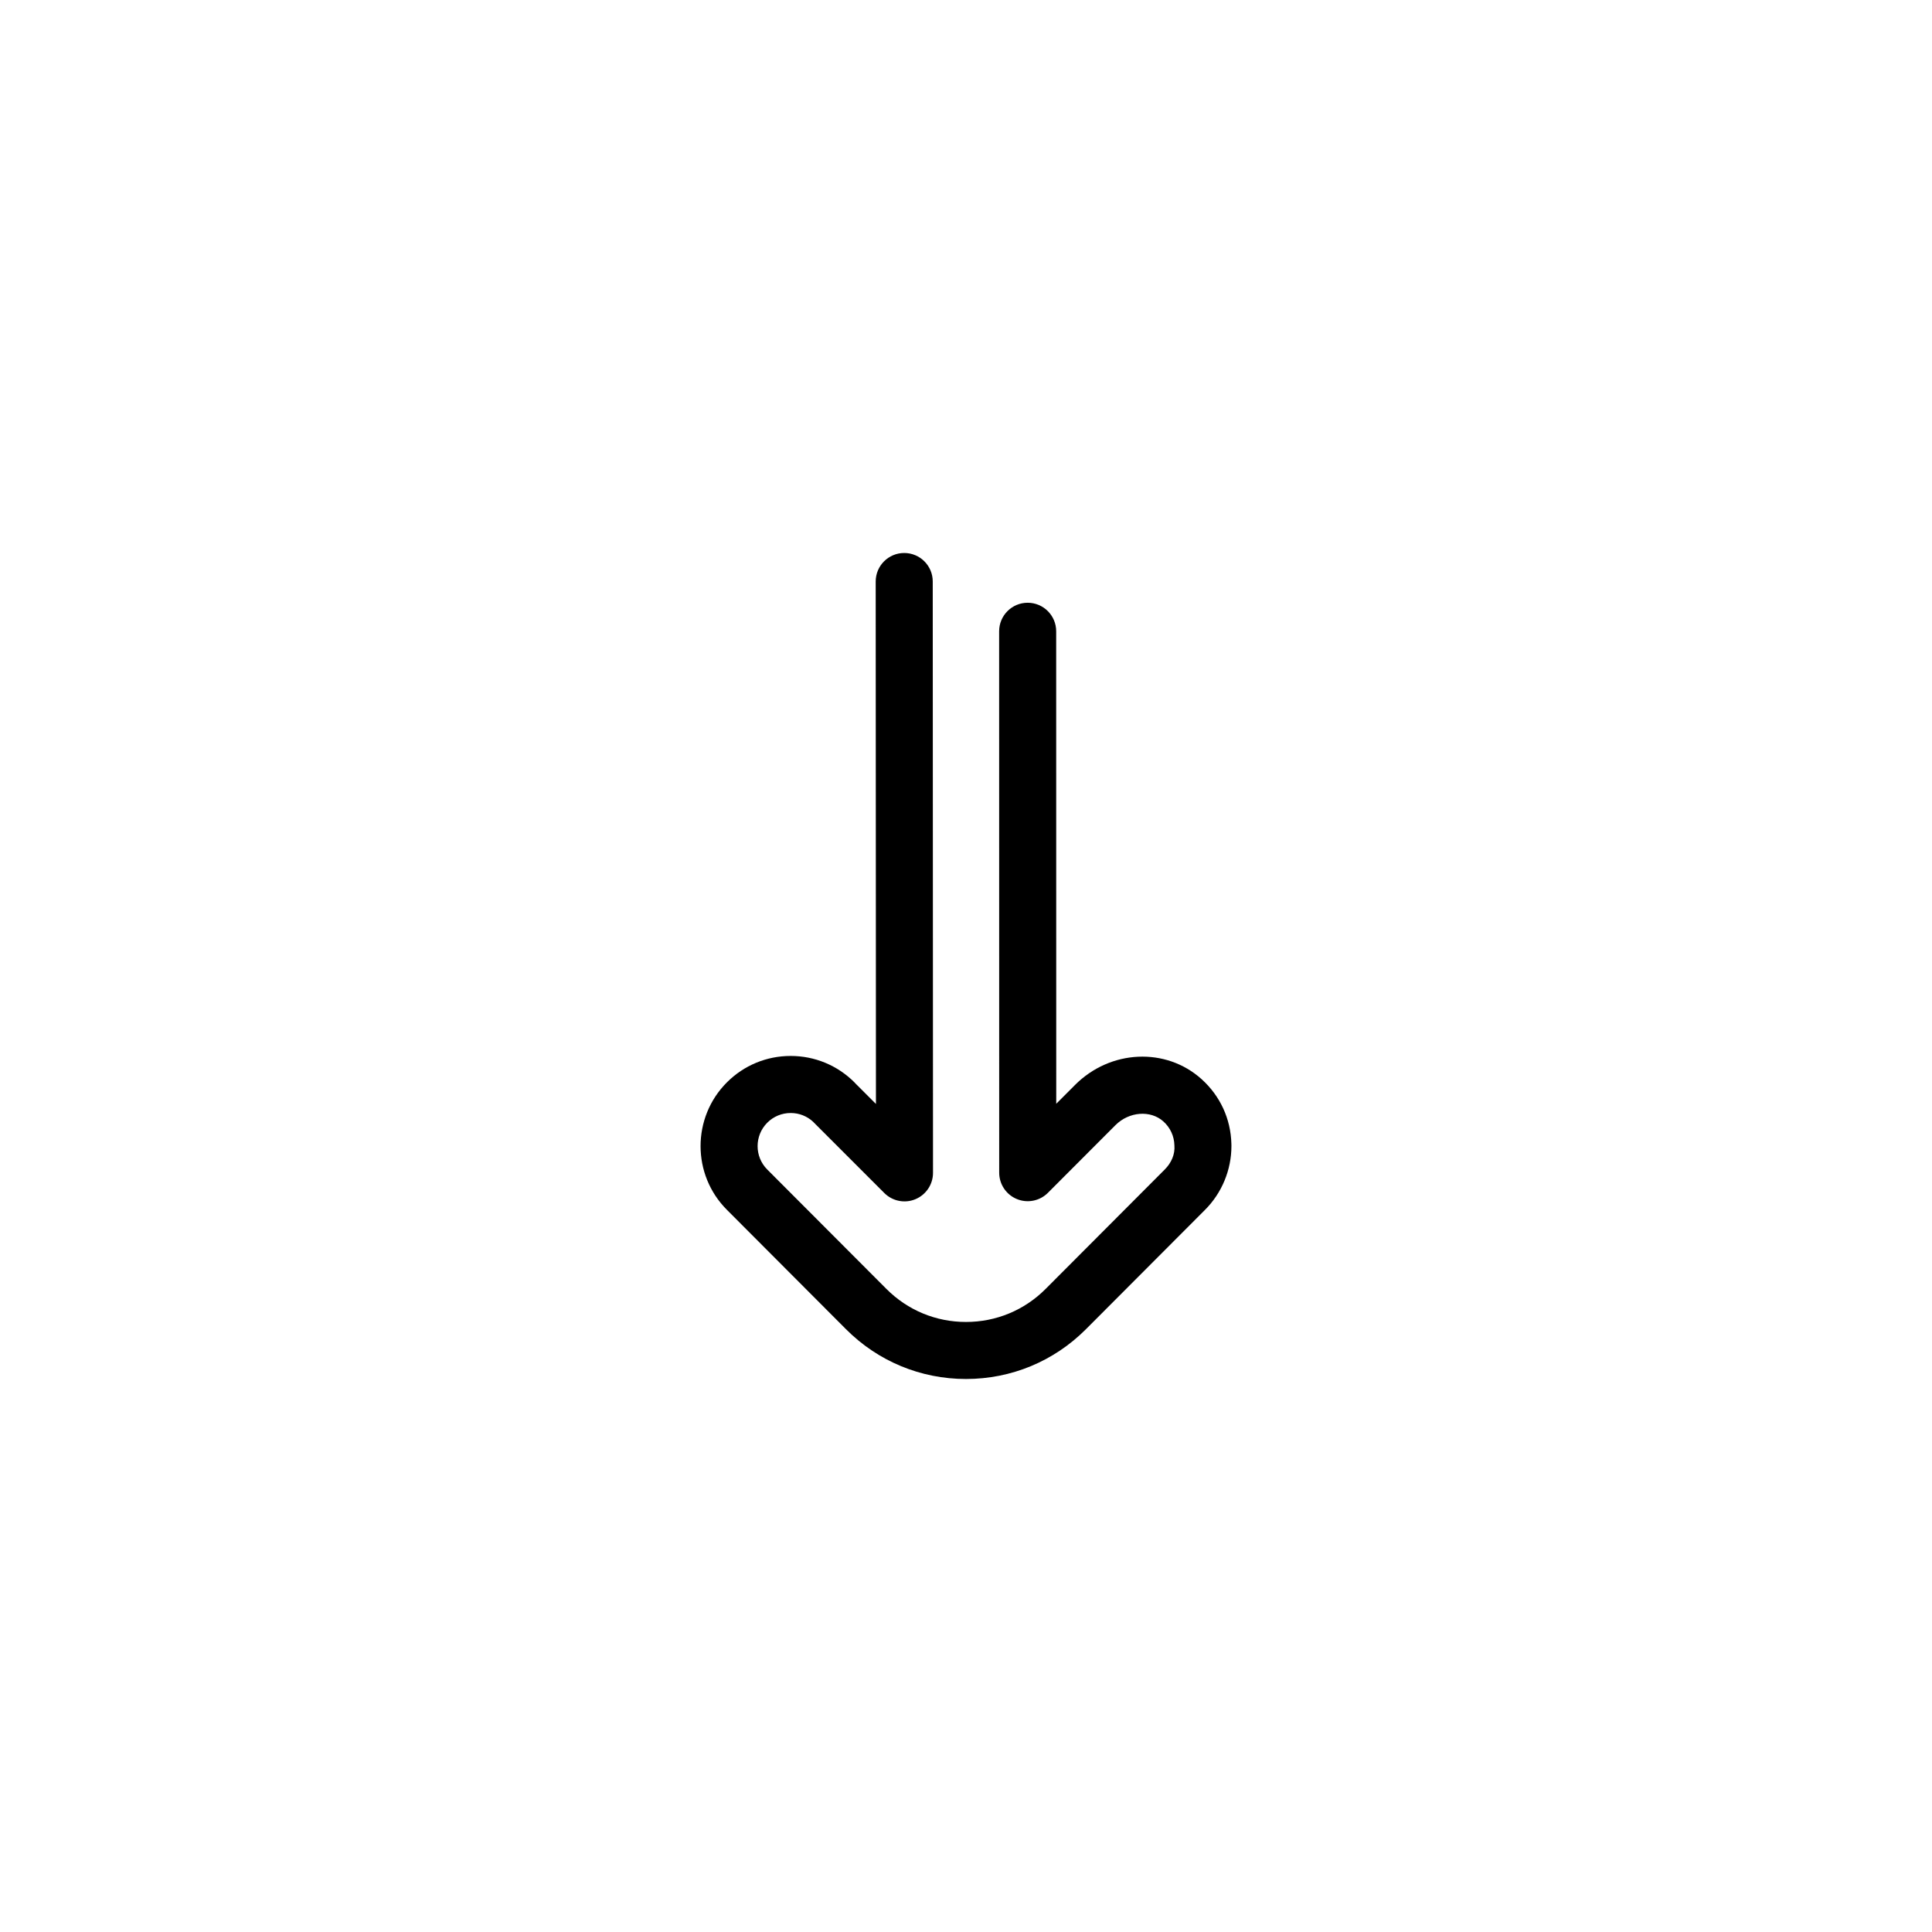 <?xml version="1.0" encoding="UTF-8"?>
<!-- The Best Svg Icon site in the world: iconSvg.co, Visit us! https://iconsvg.co -->
<svg fill="#000000" width="800px" height="800px" version="1.1" viewBox="144 144 512 512" xmlns="http://www.w3.org/2000/svg">
 <path d="m470.34 447.72c0 6.301-2.527 12.434-6.996 16.902l-31.555 31.629c-8.484 8.504-19.773 13.191-31.789 13.195-12.016 0-23.312-4.684-31.801-13.191l-31.562-31.641c-9.305-9.305-9.309-24.461 0.004-33.781 4.516-4.516 10.516-6.996 16.898-6.996 6.383 0 12.383 2.488 16.895 6.996 0.117 0.117 0.227 0.238 0.332 0.359l5.367 5.367-0.066-138.45v-0.004c0-4.172 3.379-7.559 7.559-7.559 4.172 0 7.559 3.379 7.559 7.551l0.07 156.72c0 3.055-1.84 5.809-4.664 6.984-2.828 1.176-6.074 0.523-8.238-1.637l-18.617-18.621c-0.086-0.086-0.172-0.172-0.25-0.262-1.621-1.5-3.719-2.324-5.945-2.324-2.344 0-4.551 0.91-6.207 2.57-3.414 3.422-3.422 8.988 0 12.41l31.574 31.645c5.633 5.648 13.125 8.758 21.098 8.75 7.977 0 15.461-3.109 21.09-8.75l31.562-31.641c1.727-1.727 2.785-4.019 2.57-6.445-0.066-2.43-1.102-4.664-2.918-6.301-3.41-3.066-9.113-2.621-12.715 0.992l-17.887 17.922c-2.16 2.168-5.41 2.816-8.238 1.648-2.828-1.168-4.672-3.926-4.672-6.984l-0.016-143.48c0-4.172 3.387-7.559 7.559-7.559s7.559 3.387 7.559 7.559l0.016 125.22 4.977-4.988c9.352-9.375 24.078-10.055 33.523-1.551 4.934 4.434 7.742 10.52 7.914 17.133 0.008 0.199 0.012 0.414 0.012 0.617z"/>
</svg>